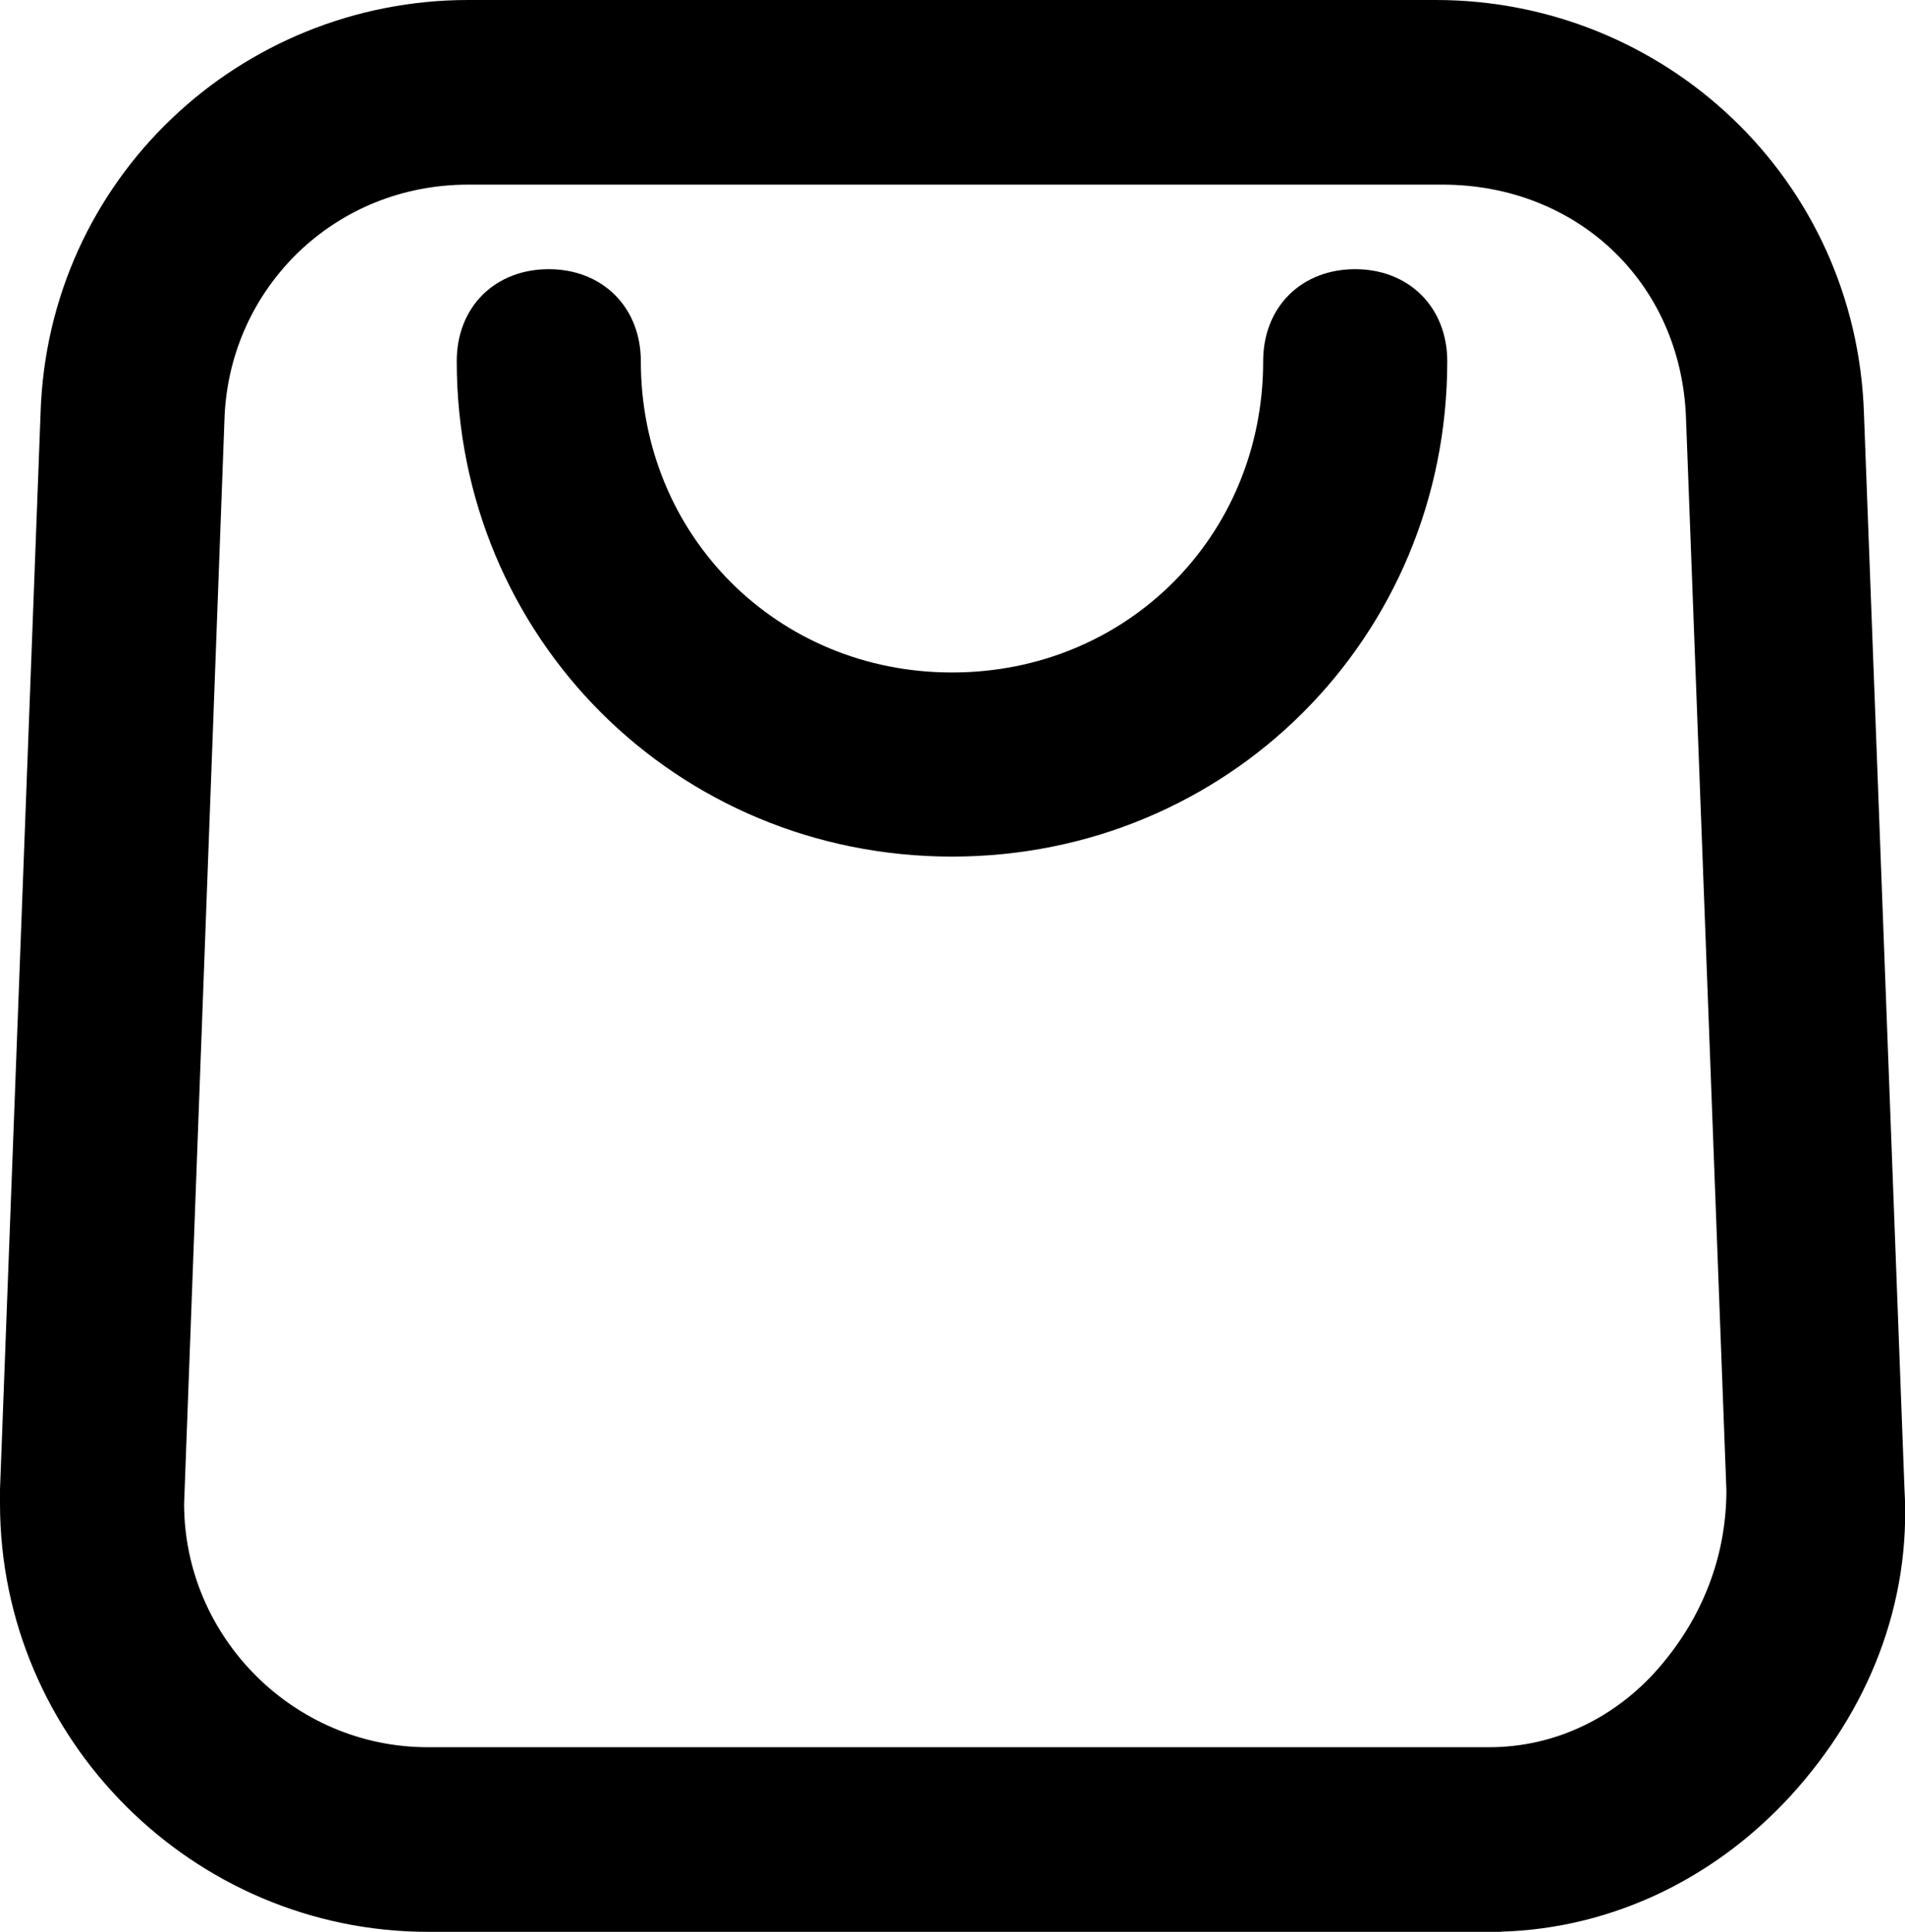 <?xml version="1.0" encoding="UTF-8"?>
<svg id="Camada_2" data-name="Camada 2" xmlns="http://www.w3.org/2000/svg" viewBox="0 0 38.08 38.61">
  <defs>
    <style>
      .cls-1 {
        stroke: #000;
        stroke-miterlimit: 10;
      }
    </style>
  </defs>
  <g id="Camada_1-2" data-name="Camada 1">
    <g id="_01" data-name=" 01">
      <path class="cls-1" d="M29.51,38.11H8.56c-4.43,0-8.06-3.63-8.06-8.06v-.27l.81-21.49C1.44,3.86,5.07.5,9.36.5h19.34c4.3,0,7.92,3.36,8.06,7.79l.81,21.49c.13,2.15-.67,4.16-2.15,5.78-1.48,1.61-3.49,2.55-5.64,2.55h-.27ZM9.36,3.19c-2.95,0-5.24,2.28-5.37,5.1l-.81,21.76c0,2.95,2.42,5.37,5.37,5.37h21.22c1.48,0,2.82-.67,3.76-1.75s1.48-2.42,1.48-3.89l-.81-21.49c-.13-2.95-2.42-5.1-5.37-5.1H9.36Z"/>
      <path class="cls-1" d="M19.03,16.62c-5.24,0-9.4-4.16-9.4-9.4,0-.81.54-1.34,1.34-1.34s1.34.54,1.34,1.34c0,3.76,2.95,6.72,6.72,6.72s6.72-2.95,6.72-6.72c0-.81.54-1.34,1.34-1.34s1.34.54,1.34,1.34c0,5.24-4.16,9.4-9.4,9.4Z"/>
    </g>
  </g>
</svg>